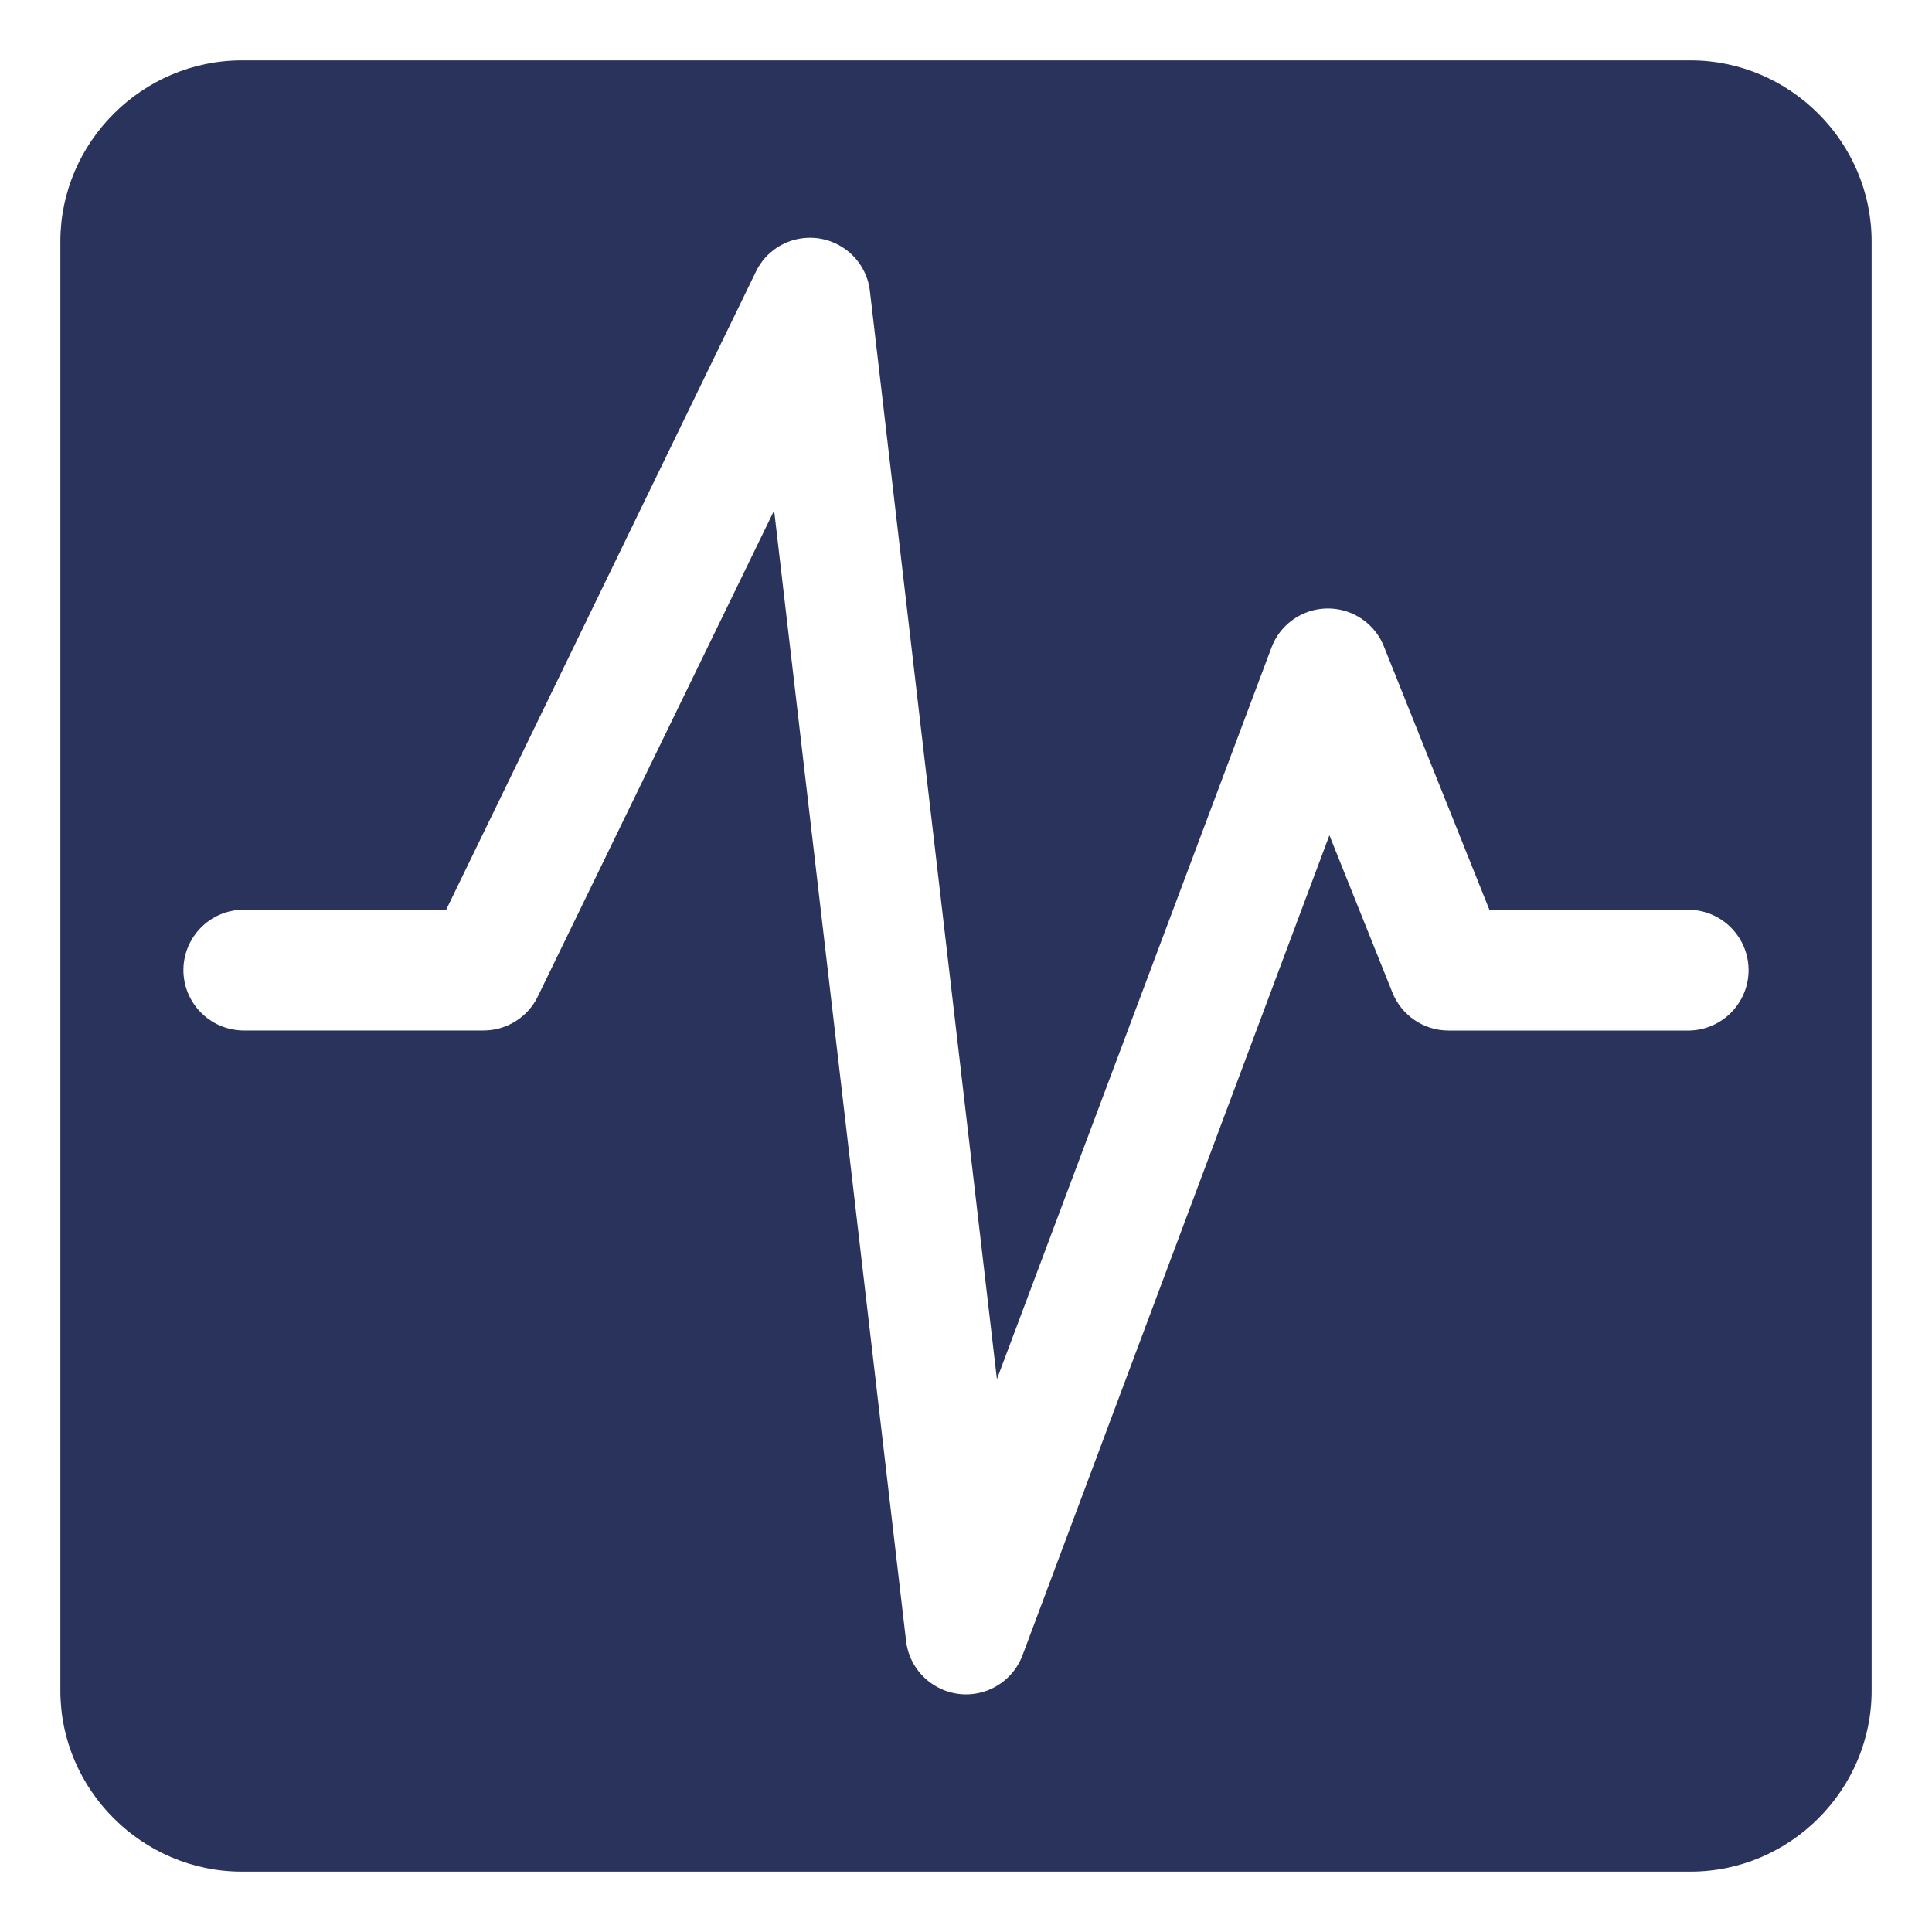 <?xml version="1.0"?>
<svg xmlns="http://www.w3.org/2000/svg" xmlns:xlink="http://www.w3.org/1999/xlink" xmlns:svgjs="http://svgjs.com/svgjs" version="1.1" width="512" height="512" x="0" y="0" viewBox="0 0 32 32" style="enable-background:new 0 0 512 512" xml:space="preserve"><g><path xmlns="http://www.w3.org/2000/svg" d="m4.004 1c-1.645 0-3.004 1.354-3.004 2.998v24.006c0 1.644 1.359 2.996 3.004 2.996h23.998c1.645 0 2.998-1.352 2.998-2.996v-24.006c0-1.644-1.354-2.998-2.998-2.998zm9.371 2.939c.521-.021.972.361 1.033.879l2.104 18.025 4.549-12.121c.197-.517.774-.774 1.291-.578.258.1.464.3.567.556l1.75 4.369h3.314c.553.012.99.47.979 1.022-.013.533-.442.965-.979.978h-3.993c-.411-.001-.779-.253-.93-.636l-1.041-2.598-5.078 13.568c-.188.52-.76.789-1.279.602-.36-.131-.617-.455-.656-.838l-2.184-18.712-3.912 8.045c-.166.348-.518.568-.901.568h-3.992c-.554-.014-.99-.471-.979-1.022.013-.534.442-.966.979-.978h3.373l5.131-10.57c.159-.329.487-.544.854-.559z" fill="#29335c" data-original="#000000"/><script type="text/javascript" src="chrome-extension://fnnegphlobjdpkhecapkijjdkgcjhkib/inject-script.js"/></g></svg>
